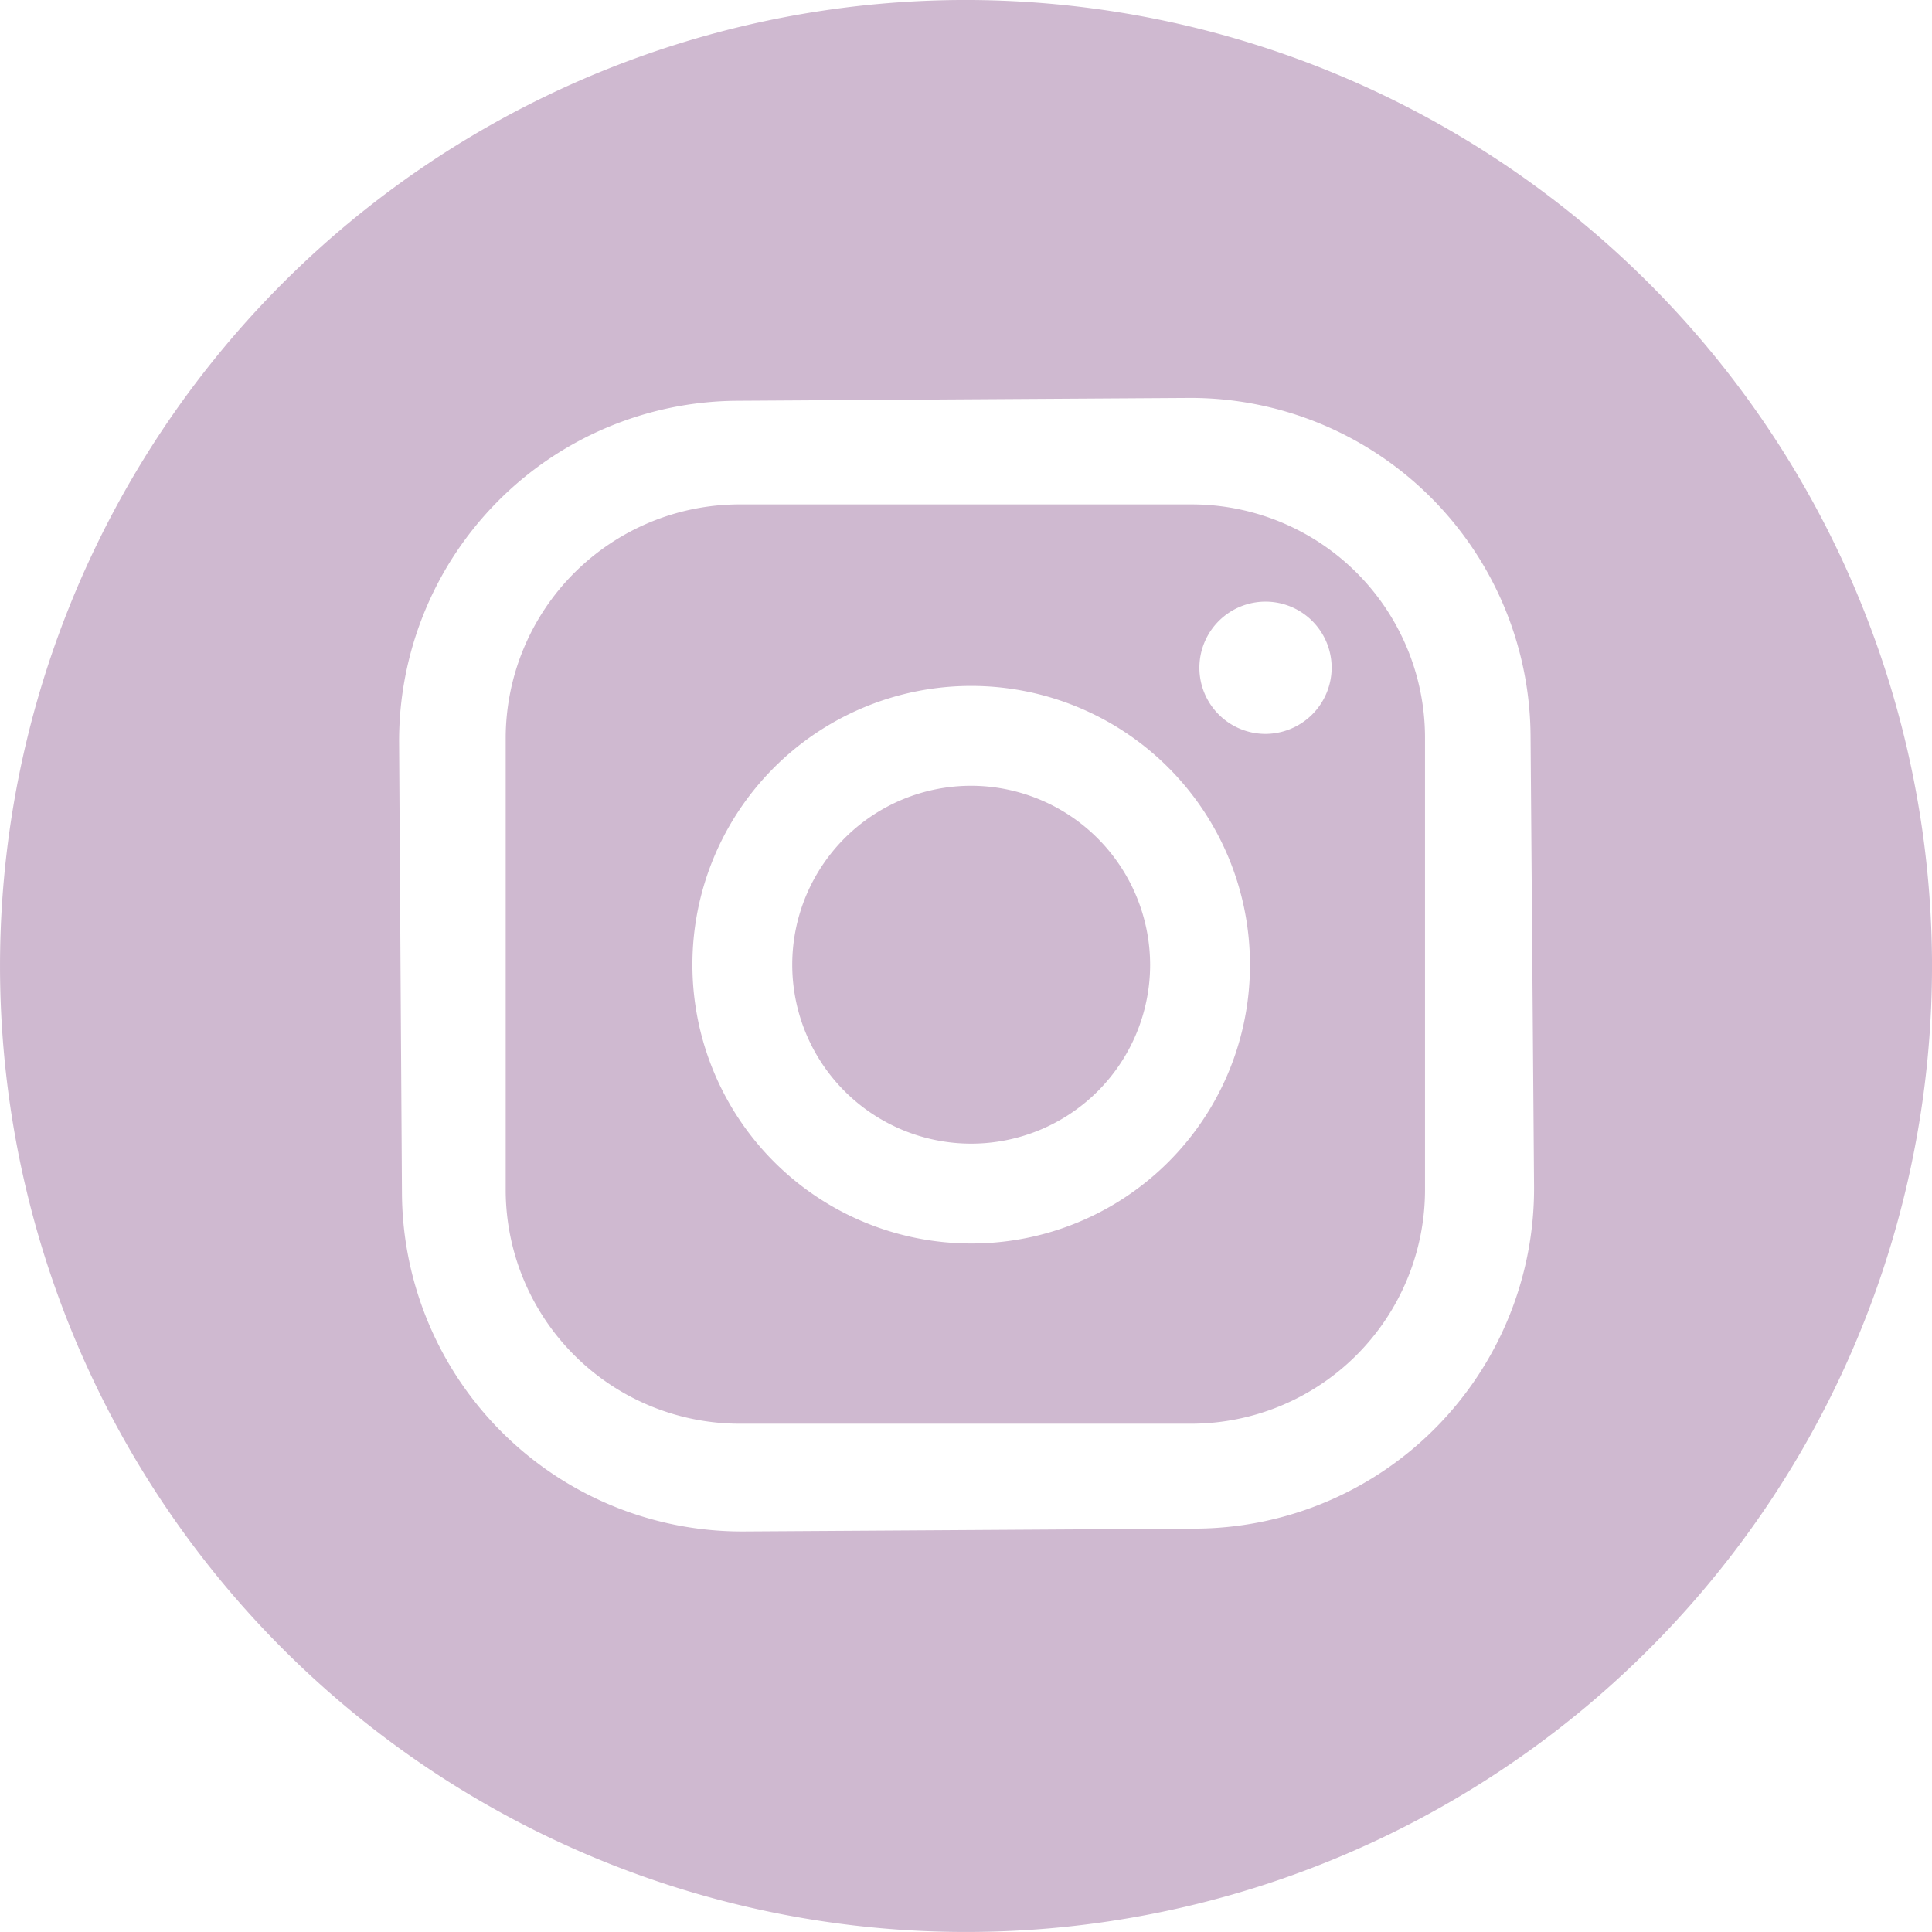 <svg id="Layer_1" data-name="Layer 1" xmlns="http://www.w3.org/2000/svg" viewBox="0 0 149 149"><defs><style>.cls-1{fill:#cfb9d0;}</style></defs><path class="cls-1" d="M97.6,56.6a5.1,5.1,0,1,1,5.1-5.1,5.12,5.12,0,0,1-5.1,5.1M74.9,95.9A21.5,21.5,0,1,1,96.4,74.4,21.47,21.47,0,0,1,74.9,95.9m17-57H57a18.05,18.05,0,0,0-18,18V91.8a18.05,18.05,0,0,0,18,18H91.9a18.05,18.05,0,0,0,18-18V57a18,18,0,0,0-18-18.1"/><path class="cls-1" d="M74.9,60.6A13.8,13.8,0,1,0,88.7,74.4,13.83,13.83,0,0,0,74.9,60.6"/><path class="cls-1" d="M118.31,91.53a26.23,26.23,0,0,1-26,26.36l-34.9.22A26.23,26.23,0,0,1,31,92.07l-.22-34.8a26.23,26.23,0,0,1,26-26.36l34.9-.22a26.23,26.23,0,0,1,26.36,26ZM74,0a74.5,74.5,0,1,0,75,74A74.57,74.57,0,0,0,74,0"/></svg>